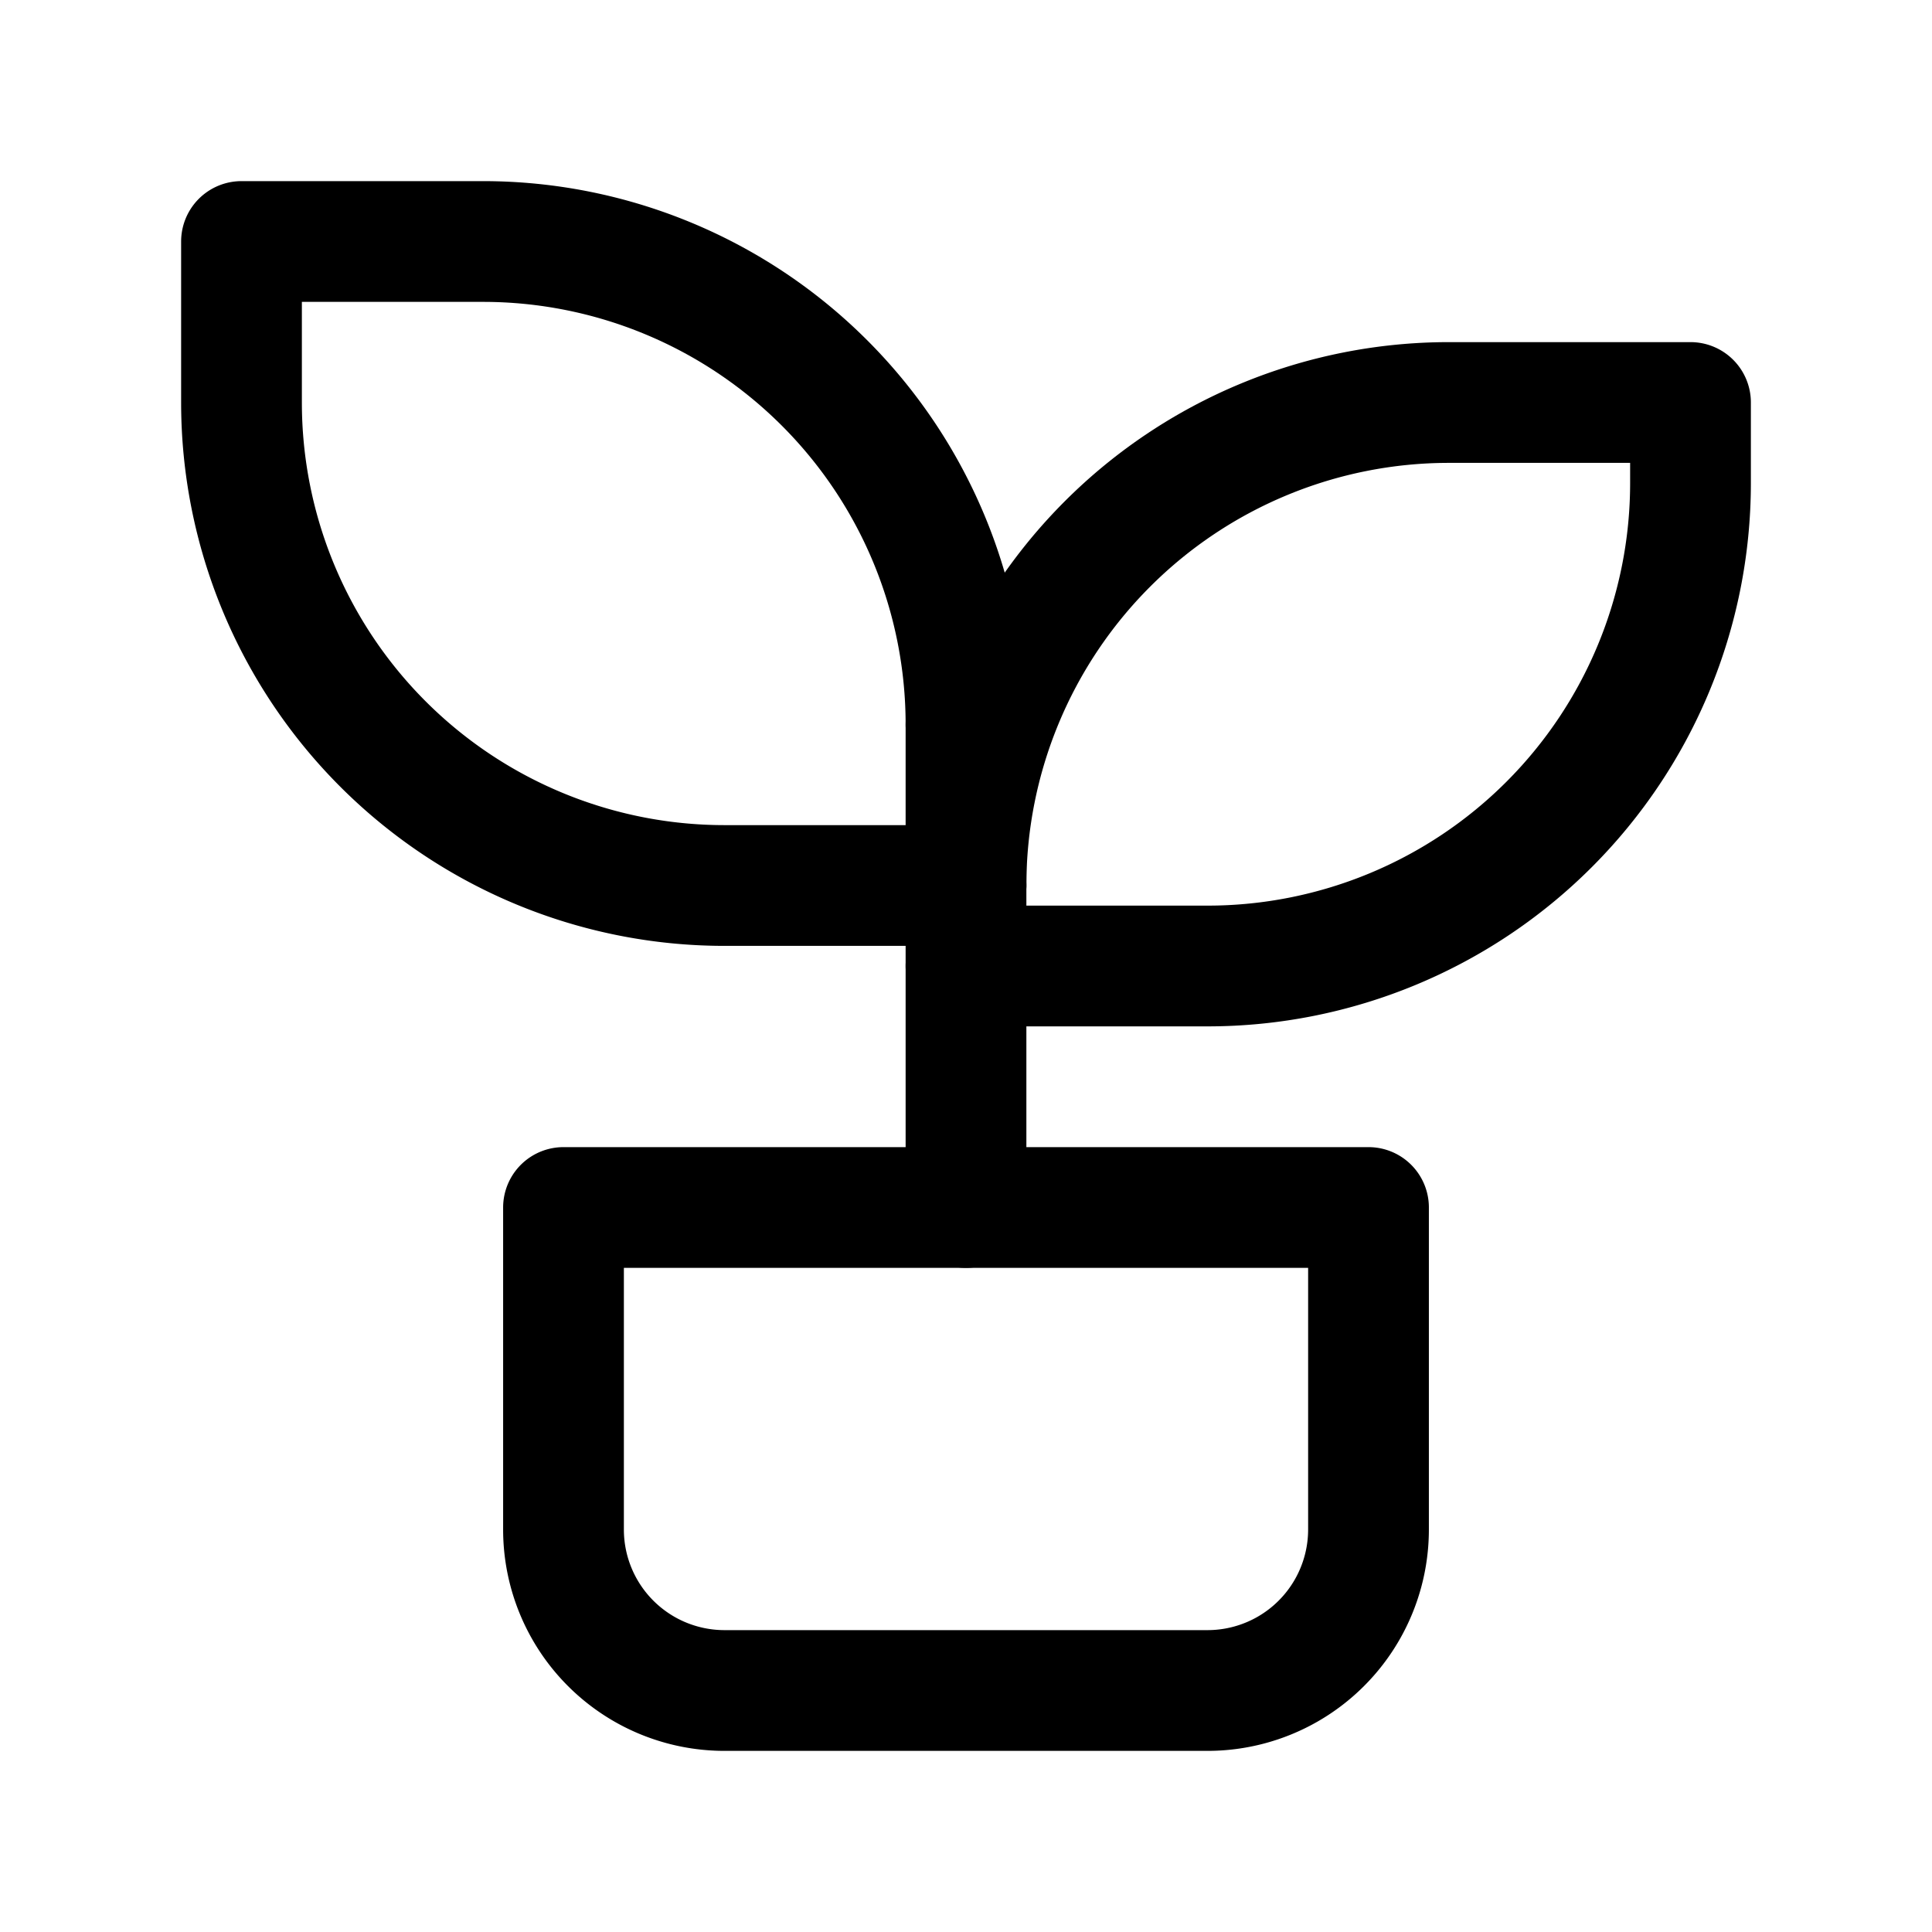 <svg xmlns="http://www.w3.org/2000/svg" class="icon icon-tabler icon-tabler-plant" width="24" height="24" viewBox="0 0 24 24" stroke-width="1.5" stroke="currentColor" fill="none" stroke-linecap="round" stroke-linejoin="round"><path stroke="none" d="M0 0h24v24H0z" fill="none" class="svg-elem-1"></path><path d="M7 15h10v4a2 2 0 0 1 -2 2h-6a2 2 0 0 1 -2 -2v-4z" class="svg-elem-2"></path><path d="M12 9a6 6 0 0 0 -6 -6h-3v2a6 6 0 0 0 6 6h3" class="svg-elem-3"></path><path d="M12 11a6 6 0 0 1 6 -6h3v1a6 6 0 0 1 -6 6h-3" class="svg-elem-4"></path><path d="M12 15l0 -6" class="svg-elem-5"></path></svg>
